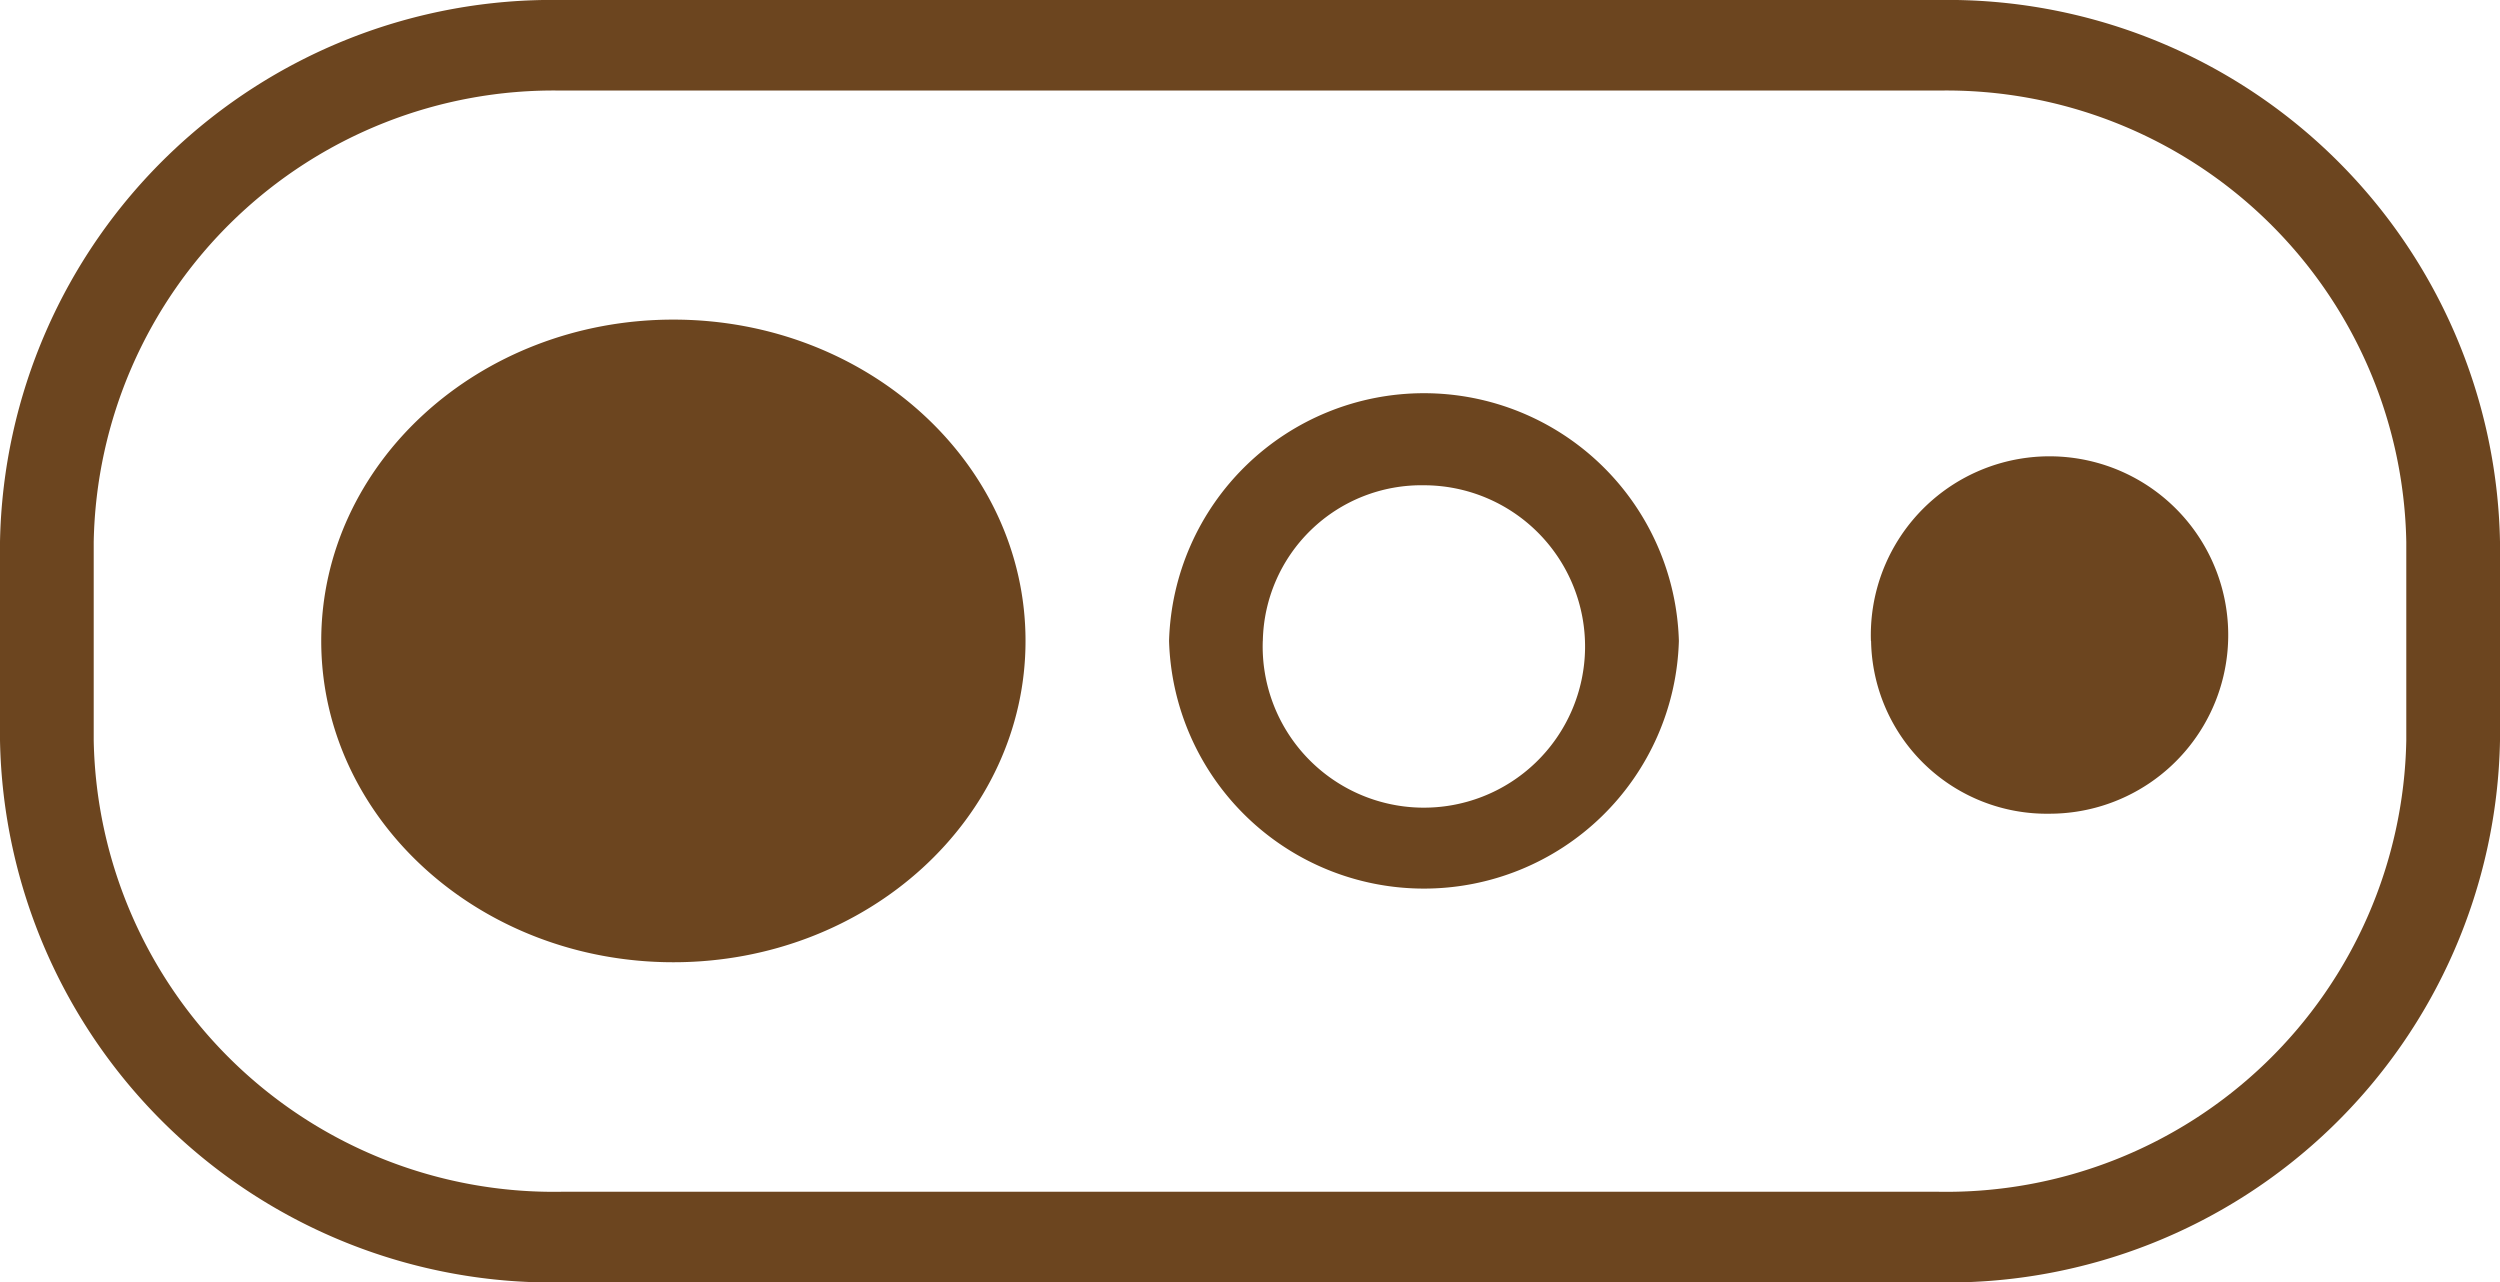 <svg xmlns="http://www.w3.org/2000/svg" width="47.566" height="24.397" viewBox="0 0 47.566 24.397">
  <path id="Shape_147" data-name="Shape 147" d="M10.675,24.4A10.509,10.509,0,0,1,0,14.087V10.31A10.509,10.509,0,0,1,10.675,0H36.891A10.51,10.51,0,0,1,47.566,10.31v3.778A10.51,10.51,0,0,1,36.891,24.4ZM1.783,10.31v3.778a8.753,8.753,0,0,0,8.892,8.587H36.891a8.753,8.753,0,0,0,8.892-8.587V10.31a8.752,8.752,0,0,0-8.892-8.587H10.675A8.752,8.752,0,0,0,1.783,10.31Zm4.329,1.884c0-3.376,3-6.113,6.7-6.113s6.7,2.738,6.7,6.113-3,6.114-6.7,6.114S6.112,15.57,6.112,12.194Zm16.131,0a4.852,4.852,0,0,1,9.7,0,4.852,4.852,0,0,1-9.7,0Zm1.783,0a3.067,3.067,0,1,0,3.065-2.961A3.017,3.017,0,0,0,24.027,12.2Zm11.571,0A3.4,3.4,0,1,1,39,15.482,3.343,3.343,0,0,1,35.6,12.2Z" fill="#6c451f"/>
</svg>
